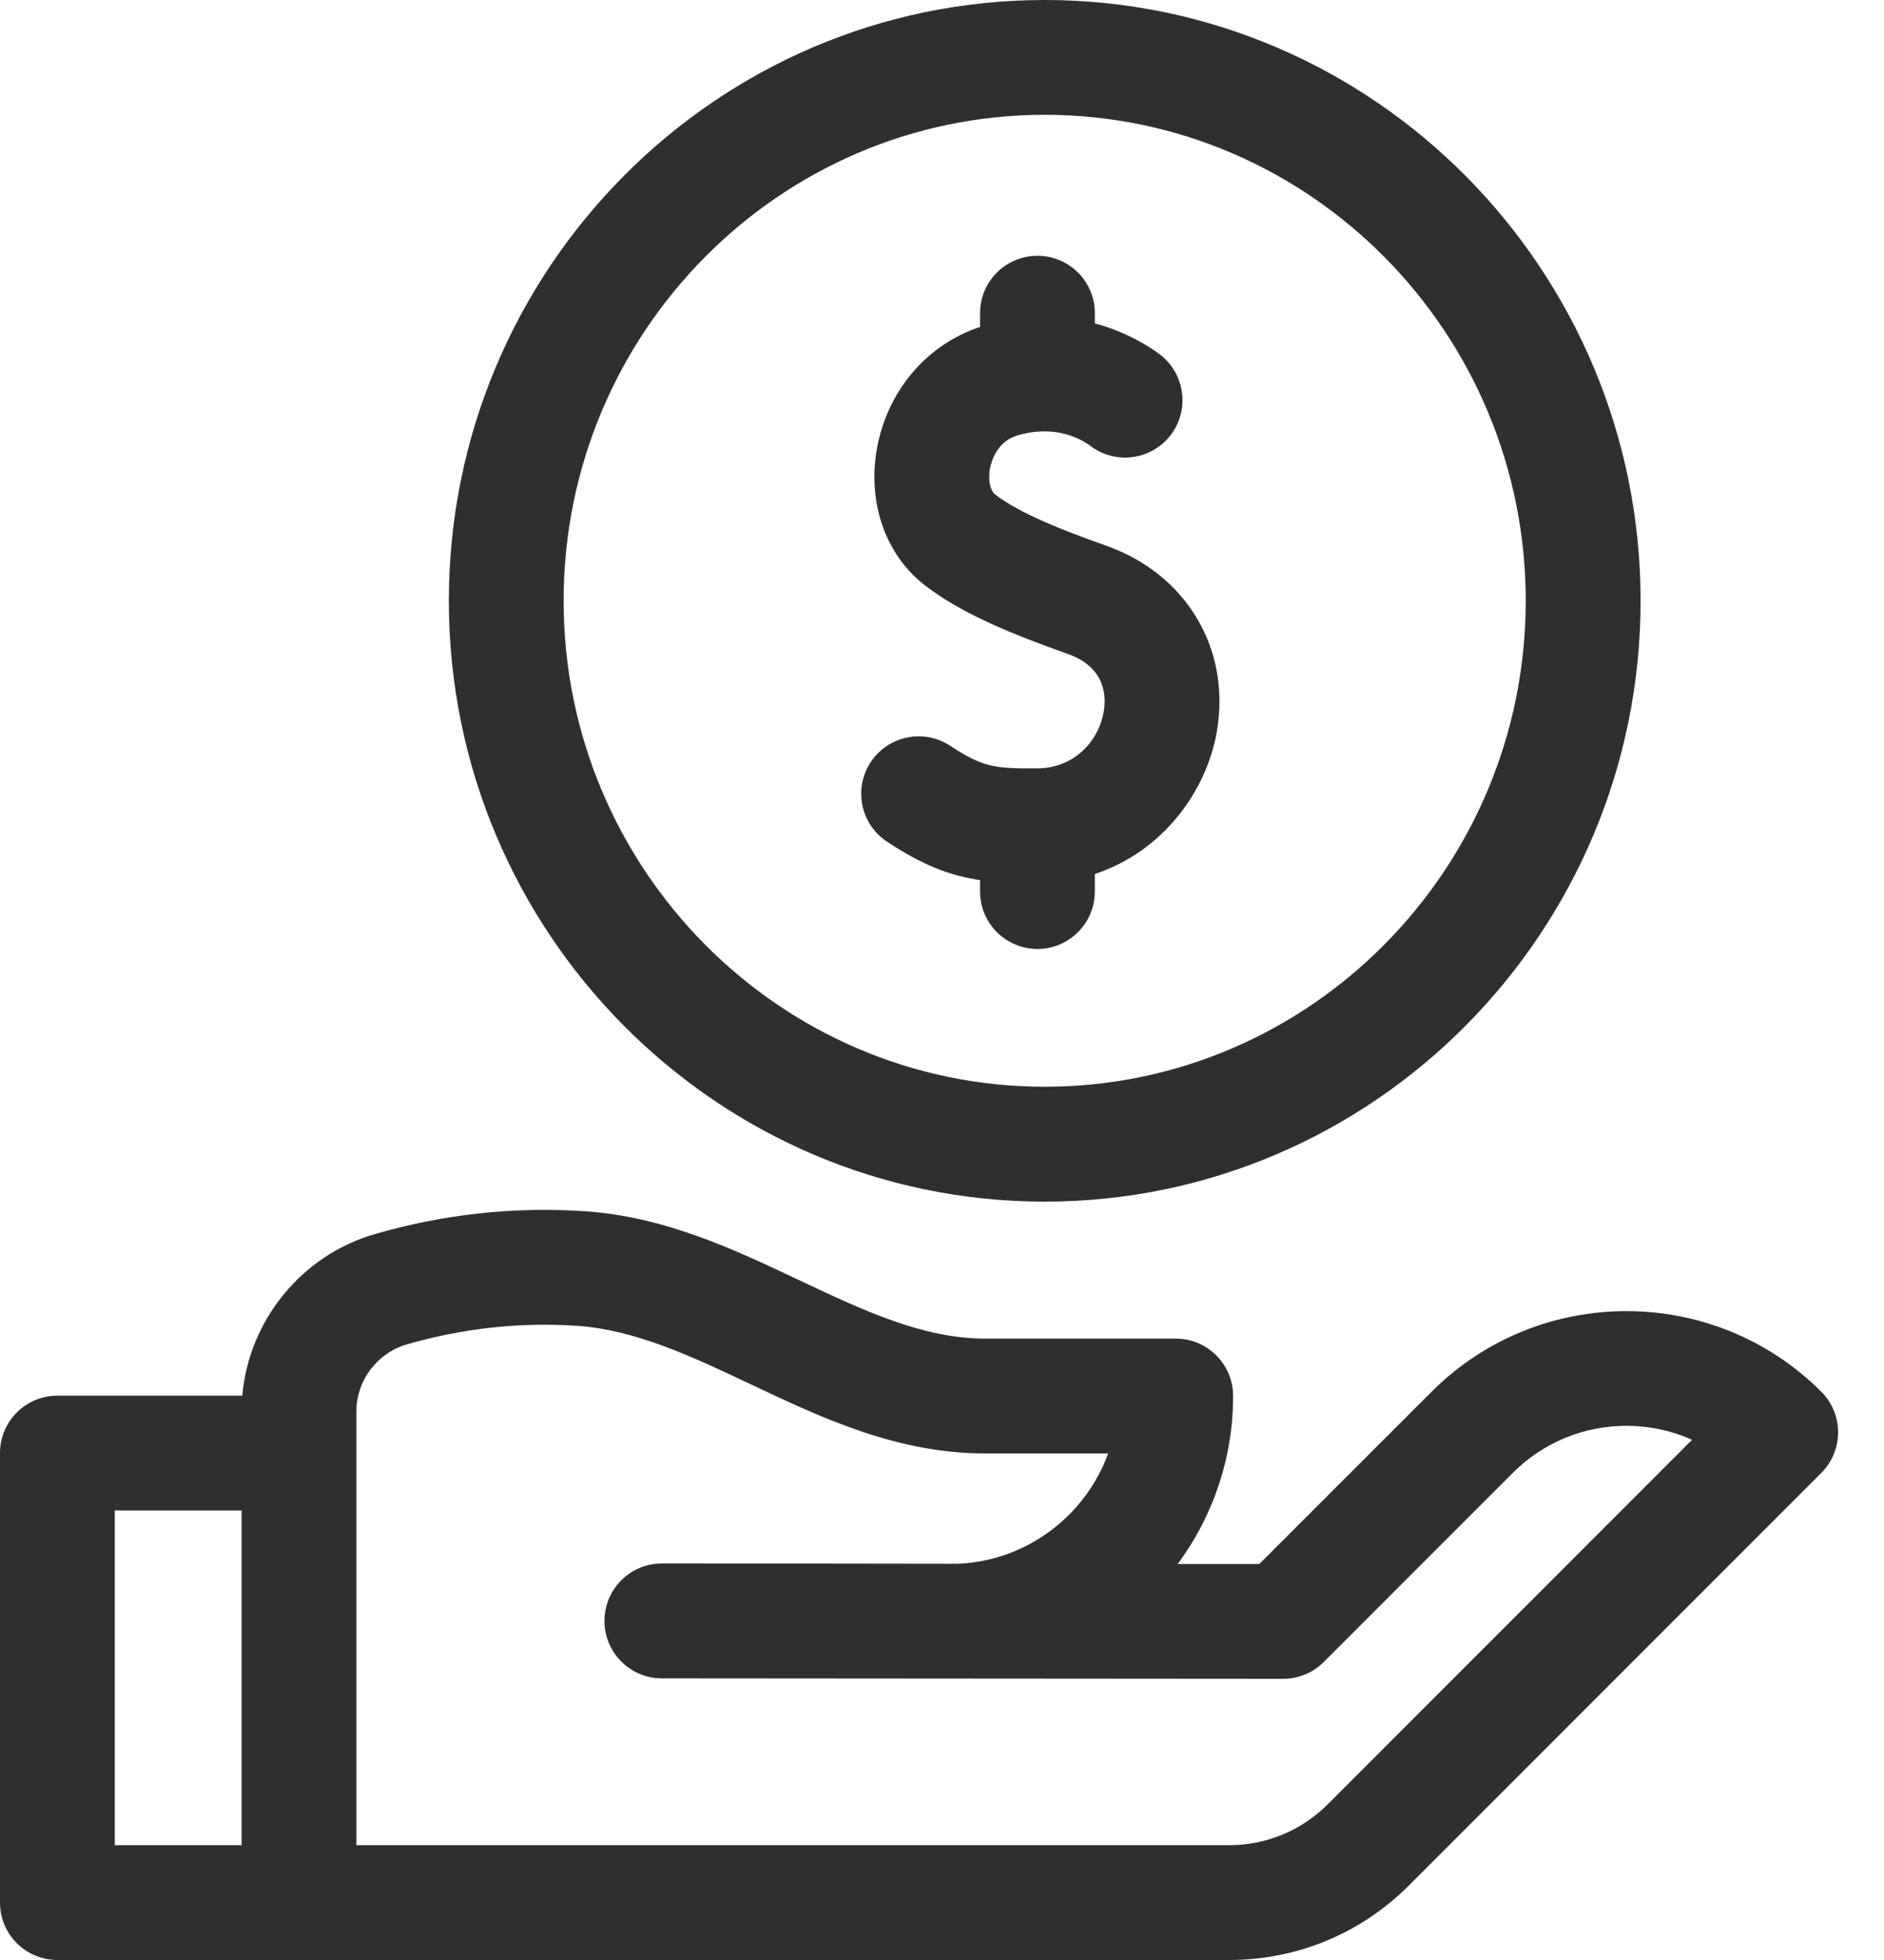 <svg width="25" height="26" viewBox="0 0 25 26" fill="none" xmlns="http://www.w3.org/2000/svg">
<path d="M13.863 0C9.503 0 5.956 3.575 5.956 7.97C5.956 12.364 9.503 15.94 13.863 15.94C18.223 15.94 21.77 12.364 21.77 7.97C21.77 3.575 18.223 0 13.863 0ZM13.863 14.416C10.343 14.416 7.479 11.524 7.479 7.97C7.479 4.415 10.343 1.523 13.863 1.523C17.383 1.523 20.246 4.415 20.246 7.97C20.246 11.524 17.383 14.416 13.863 14.416Z" fill="#2F2F2F"/>
<path d="M14.676 7.238C14.131 7.045 13.529 6.813 13.201 6.556C13.147 6.513 13.106 6.379 13.137 6.214C13.153 6.132 13.224 5.86 13.494 5.778C14.004 5.625 14.349 5.825 14.473 5.918C14.81 6.17 15.287 6.101 15.54 5.764C15.791 5.427 15.722 4.95 15.386 4.698C15.259 4.604 14.959 4.406 14.528 4.29V4.154C14.528 3.734 14.187 3.393 13.767 3.393C13.346 3.393 13.005 3.734 13.005 4.154V4.337C12.304 4.568 11.783 5.174 11.64 5.932C11.505 6.65 11.743 7.348 12.261 7.755C12.761 8.147 13.473 8.428 14.168 8.674C14.667 8.85 14.682 9.23 14.646 9.441C14.586 9.801 14.283 10.189 13.762 10.193C13.186 10.197 13.035 10.173 12.607 9.892C12.255 9.662 11.782 9.761 11.552 10.113C11.322 10.465 11.421 10.937 11.773 11.167C12.241 11.474 12.597 11.615 13.005 11.675V11.826C13.005 12.247 13.346 12.588 13.767 12.588C14.187 12.588 14.528 12.247 14.528 11.826V11.594C15.435 11.294 16.015 10.489 16.149 9.694C16.332 8.601 15.74 7.614 14.676 7.238Z" fill="#2F2F2F"/>
<path d="M24.168 18.462C22.742 17.036 20.422 17.036 18.997 18.462L16.711 20.747H15.628C16.089 20.123 16.363 19.352 16.363 18.518C16.363 18.098 16.022 17.757 15.601 17.757H13.072C12.245 17.757 11.452 17.382 10.611 16.985C9.73 16.568 8.818 16.138 7.753 16.067C6.82 16.005 5.886 16.107 4.976 16.37C4.002 16.651 3.302 17.515 3.215 18.514H0.762C0.341 18.514 0 18.855 0 19.275V25.238C0 25.659 0.341 26 0.762 26H16.31C17.211 26 18.058 25.649 18.695 25.012L24.168 19.539C24.465 19.241 24.465 18.759 24.168 18.462ZM1.523 20.037H3.206V24.477H1.523V20.037ZM17.618 23.935C17.268 24.284 16.804 24.477 16.309 24.477H4.729V18.718C4.731 18.311 5.006 17.947 5.398 17.834C6.138 17.62 6.896 17.537 7.651 17.587C8.429 17.639 9.173 17.99 9.96 18.362C10.916 18.814 11.904 19.28 13.072 19.28H14.705C14.405 20.104 13.632 20.702 12.716 20.744C12.69 20.742 8.783 20.74 8.783 20.74C8.362 20.74 8.021 21.081 8.021 21.502C8.021 21.922 8.362 22.264 8.783 22.264L17.027 22.27C17.229 22.27 17.423 22.19 17.566 22.047L20.074 19.539C20.477 19.136 21.013 18.914 21.582 18.914C21.888 18.914 22.183 18.978 22.453 19.099L17.618 23.935Z" fill="#2F2F2F"/>
</svg>
